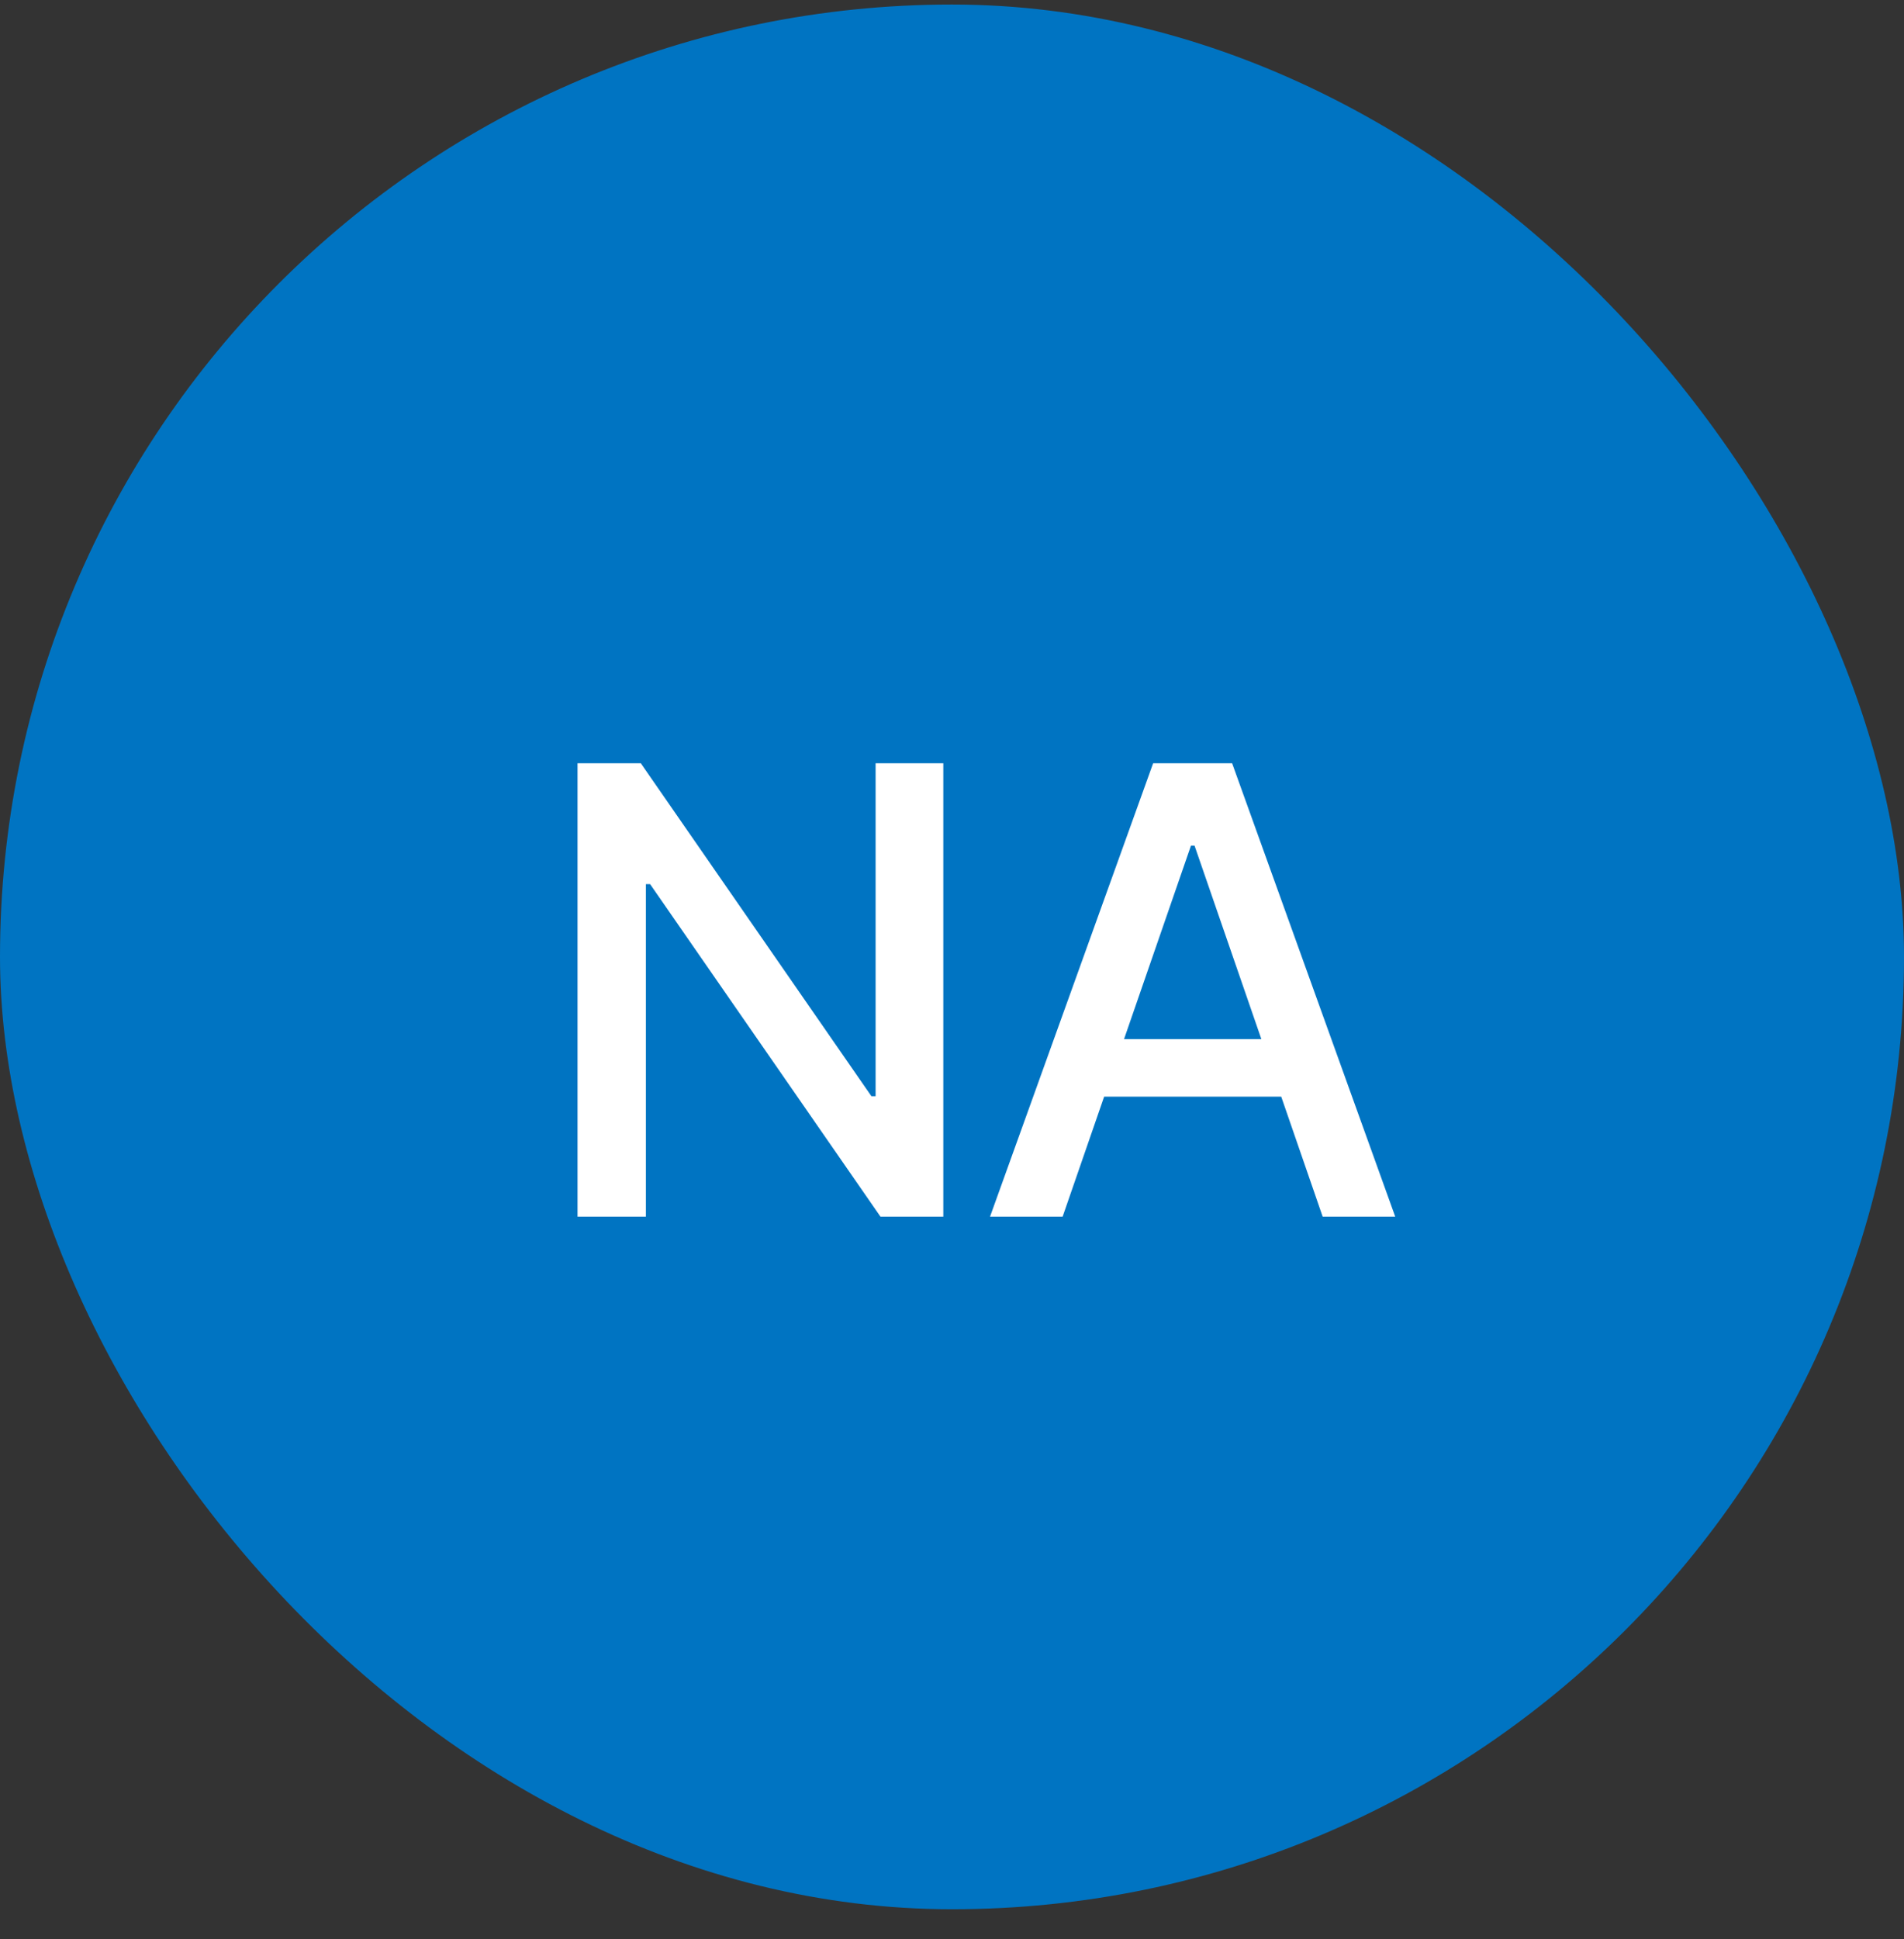 <svg xmlns="http://www.w3.org/2000/svg" width="55" height="56" viewBox="0 0 55 56" fill="none"><rect x="0" y="0" width="55" height="56" fill="#333333" stroke="none"/><rect y="0.131" width="55" height="55" rx="27.5" fill="#0074C2"></rect><path d="M27.249 22.04V35.131H25.433L18.779 25.53H18.658V35.131H16.683V22.04H18.511L25.172 31.654H25.293V22.04H27.249ZM30.696 35.131H28.599L33.31 22.04H35.592L40.303 35.131H38.207L34.506 24.418H34.403L30.696 35.131ZM31.047 30.005H37.849V31.667H31.047V30.005Z" fill="white"></path></svg>